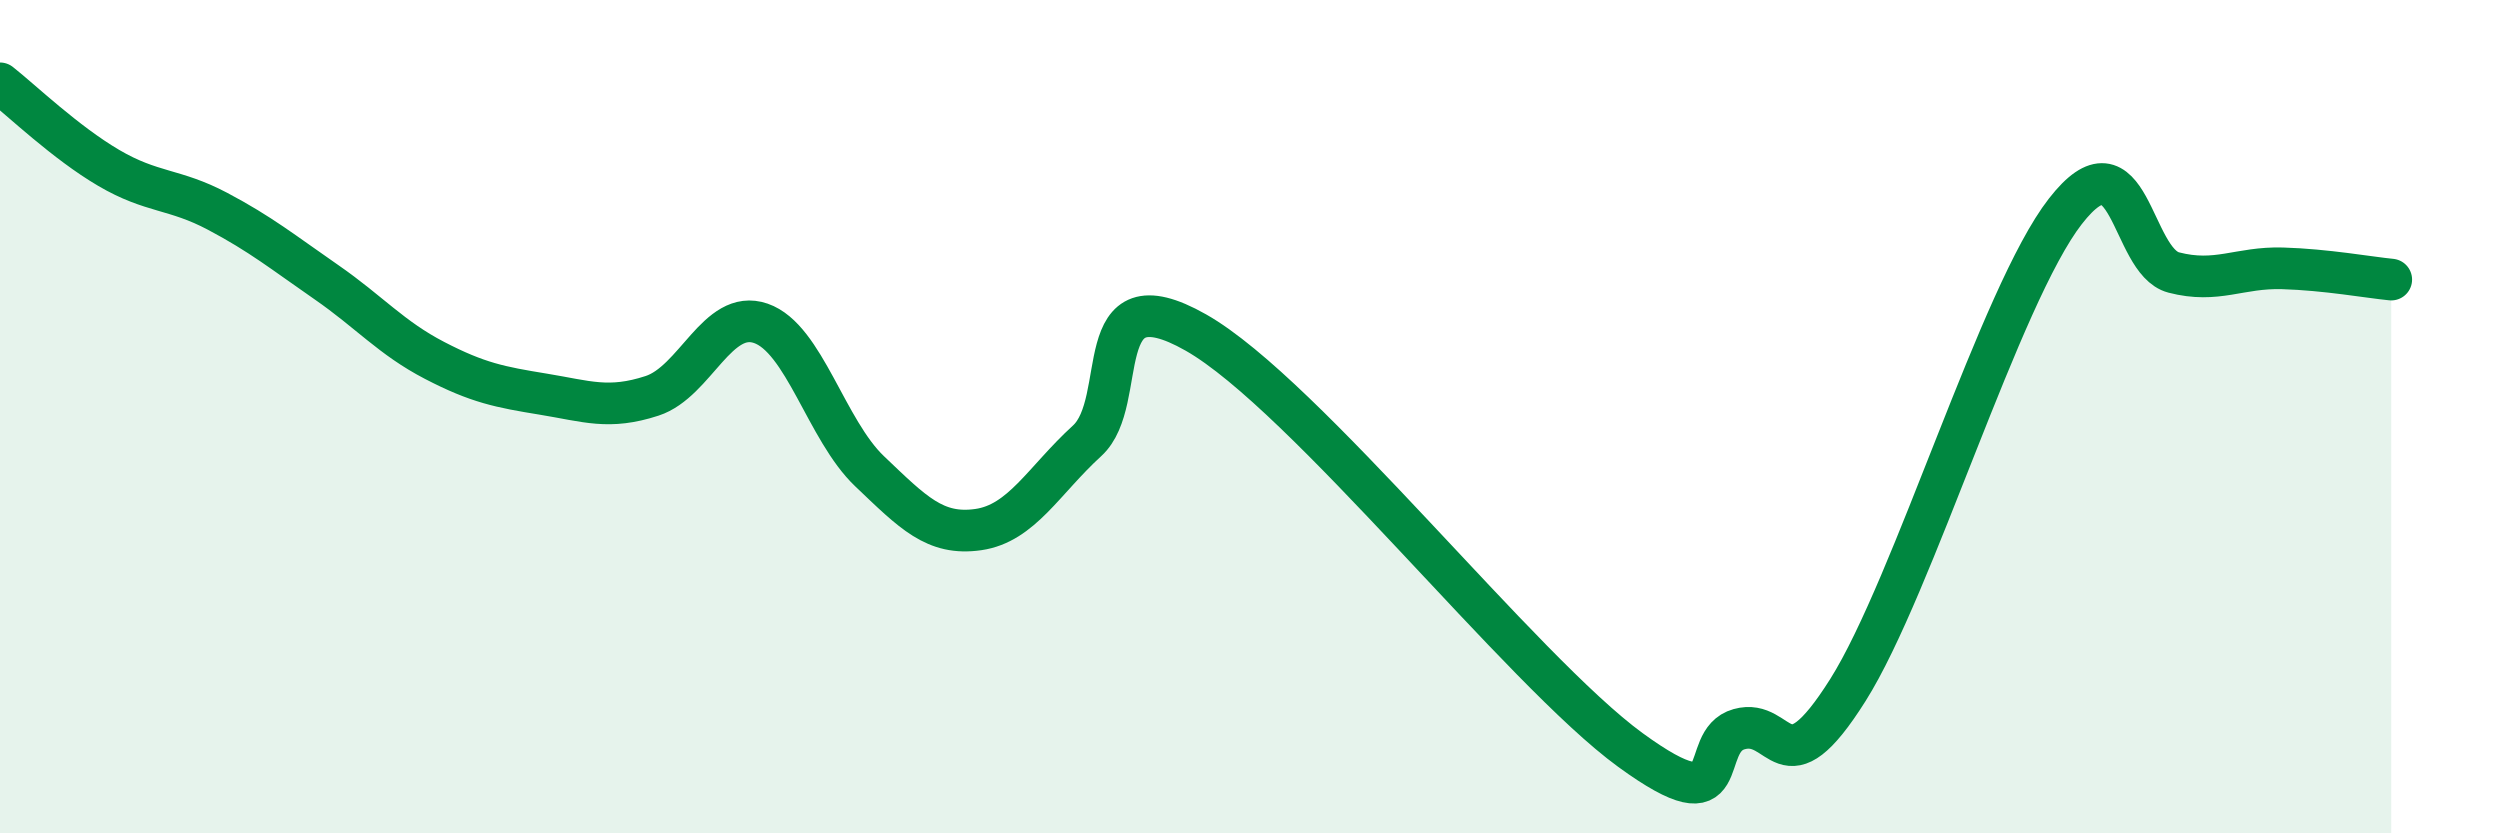 
    <svg width="60" height="20" viewBox="0 0 60 20" xmlns="http://www.w3.org/2000/svg">
      <path
        d="M 0,2 C 0.52,2.41 1.57,3.42 2.61,4.03 C 3.65,4.64 4.18,4.52 5.22,5.07 C 6.26,5.62 6.79,6.05 7.83,6.77 C 8.87,7.49 9.39,8.11 10.43,8.65 C 11.47,9.19 12,9.29 13.04,9.46 C 14.08,9.63 14.61,9.84 15.65,9.5 C 16.69,9.16 17.22,7.4 18.26,7.76 C 19.3,8.12 19.83,10.32 20.87,11.31 C 21.91,12.3 22.44,12.86 23.48,12.71 C 24.52,12.56 25.05,11.53 26.09,10.58 C 27.13,9.63 26.09,6.5 28.7,7.98 C 31.31,9.46 36.52,16.1 39.13,18 C 41.74,19.9 40.7,17.79 41.74,17.5 C 42.78,17.21 42.78,19.05 44.35,16.56 C 45.92,14.07 48.01,7.07 49.57,5.07 C 51.13,3.07 51.13,6.27 52.17,6.54 C 53.21,6.81 53.74,6.41 54.78,6.44 C 55.82,6.47 56.87,6.66 57.39,6.71L57.39 20L0 20Z"
        fill="#008740"
        opacity="0.1"
        stroke-linecap="round"
        stroke-linejoin="round"
      />
      <path
        d="M 0,2 C 0.52,2.41 1.57,3.42 2.61,4.03 C 3.65,4.64 4.18,4.52 5.22,5.07 C 6.26,5.62 6.79,6.05 7.83,6.77 C 8.87,7.49 9.39,8.11 10.43,8.65 C 11.47,9.19 12,9.29 13.04,9.46 C 14.08,9.63 14.61,9.84 15.65,9.5 C 16.69,9.16 17.22,7.4 18.26,7.76 C 19.3,8.12 19.83,10.32 20.87,11.31 C 21.91,12.3 22.44,12.86 23.48,12.71 C 24.52,12.56 25.05,11.53 26.09,10.58 C 27.13,9.63 26.09,6.5 28.7,7.98 C 31.31,9.46 36.52,16.1 39.13,18 C 41.74,19.9 40.7,17.79 41.74,17.5 C 42.78,17.21 42.78,19.05 44.35,16.56 C 45.92,14.07 48.01,7.07 49.57,5.07 C 51.13,3.07 51.13,6.27 52.17,6.54 C 53.21,6.81 53.74,6.41 54.78,6.44 C 55.82,6.47 56.87,6.66 57.39,6.71"
        stroke="#008740"
        stroke-width="1"
        fill="none"
        stroke-linecap="round"
        stroke-linejoin="round"
      />
    </svg>
  